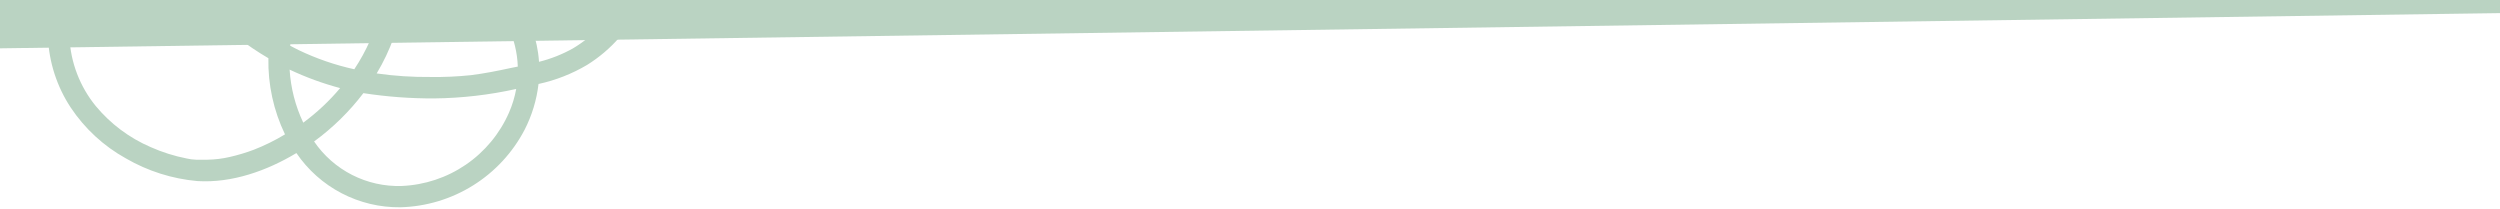 <?xml version="1.0" encoding="UTF-8"?>
<svg xmlns="http://www.w3.org/2000/svg" width="1138" height="95" viewBox="0 0 1138 95" fill="none">
  <path d="M1138 0H0V22L1138 5.971V0Z" fill="#BAD3C2"></path>
  <path d="M31.612 17.099C32.171 28.493 36.363 39.409 43.573 48.249C50.303 56.367 58.861 62.774 68.546 66.946C73.81 69.289 79.322 71.03 84.976 72.138C86.366 72.467 87.786 72.654 89.215 72.697C90.956 72.697 92.731 72.697 94.472 72.697C97.88 72.639 101.273 72.221 104.593 71.448C108.31 70.599 111.965 69.501 115.535 68.162C120.46 66.243 125.209 63.901 129.73 61.163C124.525 50.361 121.936 38.485 122.172 26.496C117.324 23.662 112.659 20.523 108.207 17.099H132.556C132.392 18.347 132.194 19.563 132.096 20.812C133.377 21.469 134.659 22.192 135.973 22.816C144.043 26.686 152.533 29.608 161.275 31.524C164.042 27.354 166.449 22.957 168.471 18.38C168.668 17.92 168.8 17.46 168.997 17H179.249C177.198 22.719 174.59 28.222 171.461 33.43C179.623 34.593 187.862 35.131 196.106 35.04C202.196 35.128 208.285 34.853 214.343 34.218C220.454 33.462 226.534 32.247 232.58 30.932L235.701 30.308C235.591 27.106 235.151 23.923 234.387 20.812C234.091 19.53 233.697 18.249 233.303 17H243.456C244.097 19.322 244.591 21.681 244.935 24.065C245.132 25.412 245.263 26.759 245.362 28.139C250.758 26.795 255.951 24.74 260.806 22.027C263.311 20.541 265.695 18.86 267.936 17H282C277.734 21.895 272.761 26.126 267.246 29.552C260.388 33.613 252.921 36.542 245.132 38.227C244.285 45.506 242.136 52.573 238.79 59.093C233.366 69.473 225.266 78.214 215.329 84.413C205.393 90.612 193.98 94.043 182.272 94.351C172.956 94.464 163.757 92.27 155.495 87.964C147.233 83.658 140.165 77.375 134.922 69.673C121.515 77.724 105.579 83.409 89.839 82.423C78.372 81.399 67.269 77.877 57.308 72.105C47.178 66.489 38.546 58.522 32.138 48.873C25.889 39.373 22.324 28.36 21.82 17L31.612 17.099ZM142.94 64.35C147.341 70.82 153.305 76.074 160.278 79.624C167.252 83.174 175.009 84.905 182.831 84.657C193.284 84.227 203.407 80.869 212.046 74.967C220.684 69.064 227.492 60.854 231.692 51.272C233.203 47.82 234.306 44.203 234.978 40.494C222.751 43.216 210.274 44.658 197.749 44.799C186.924 44.856 176.113 44.054 165.415 42.4C159.053 50.757 151.516 58.15 143.038 64.35H142.94ZM138.043 55.84C144.242 51.274 149.878 45.991 154.835 40.1C146.928 37.999 139.229 35.183 131.833 31.688C132.343 40.061 134.451 48.259 138.043 55.84Z" fill="#BAD3C2"></path>
</svg>

